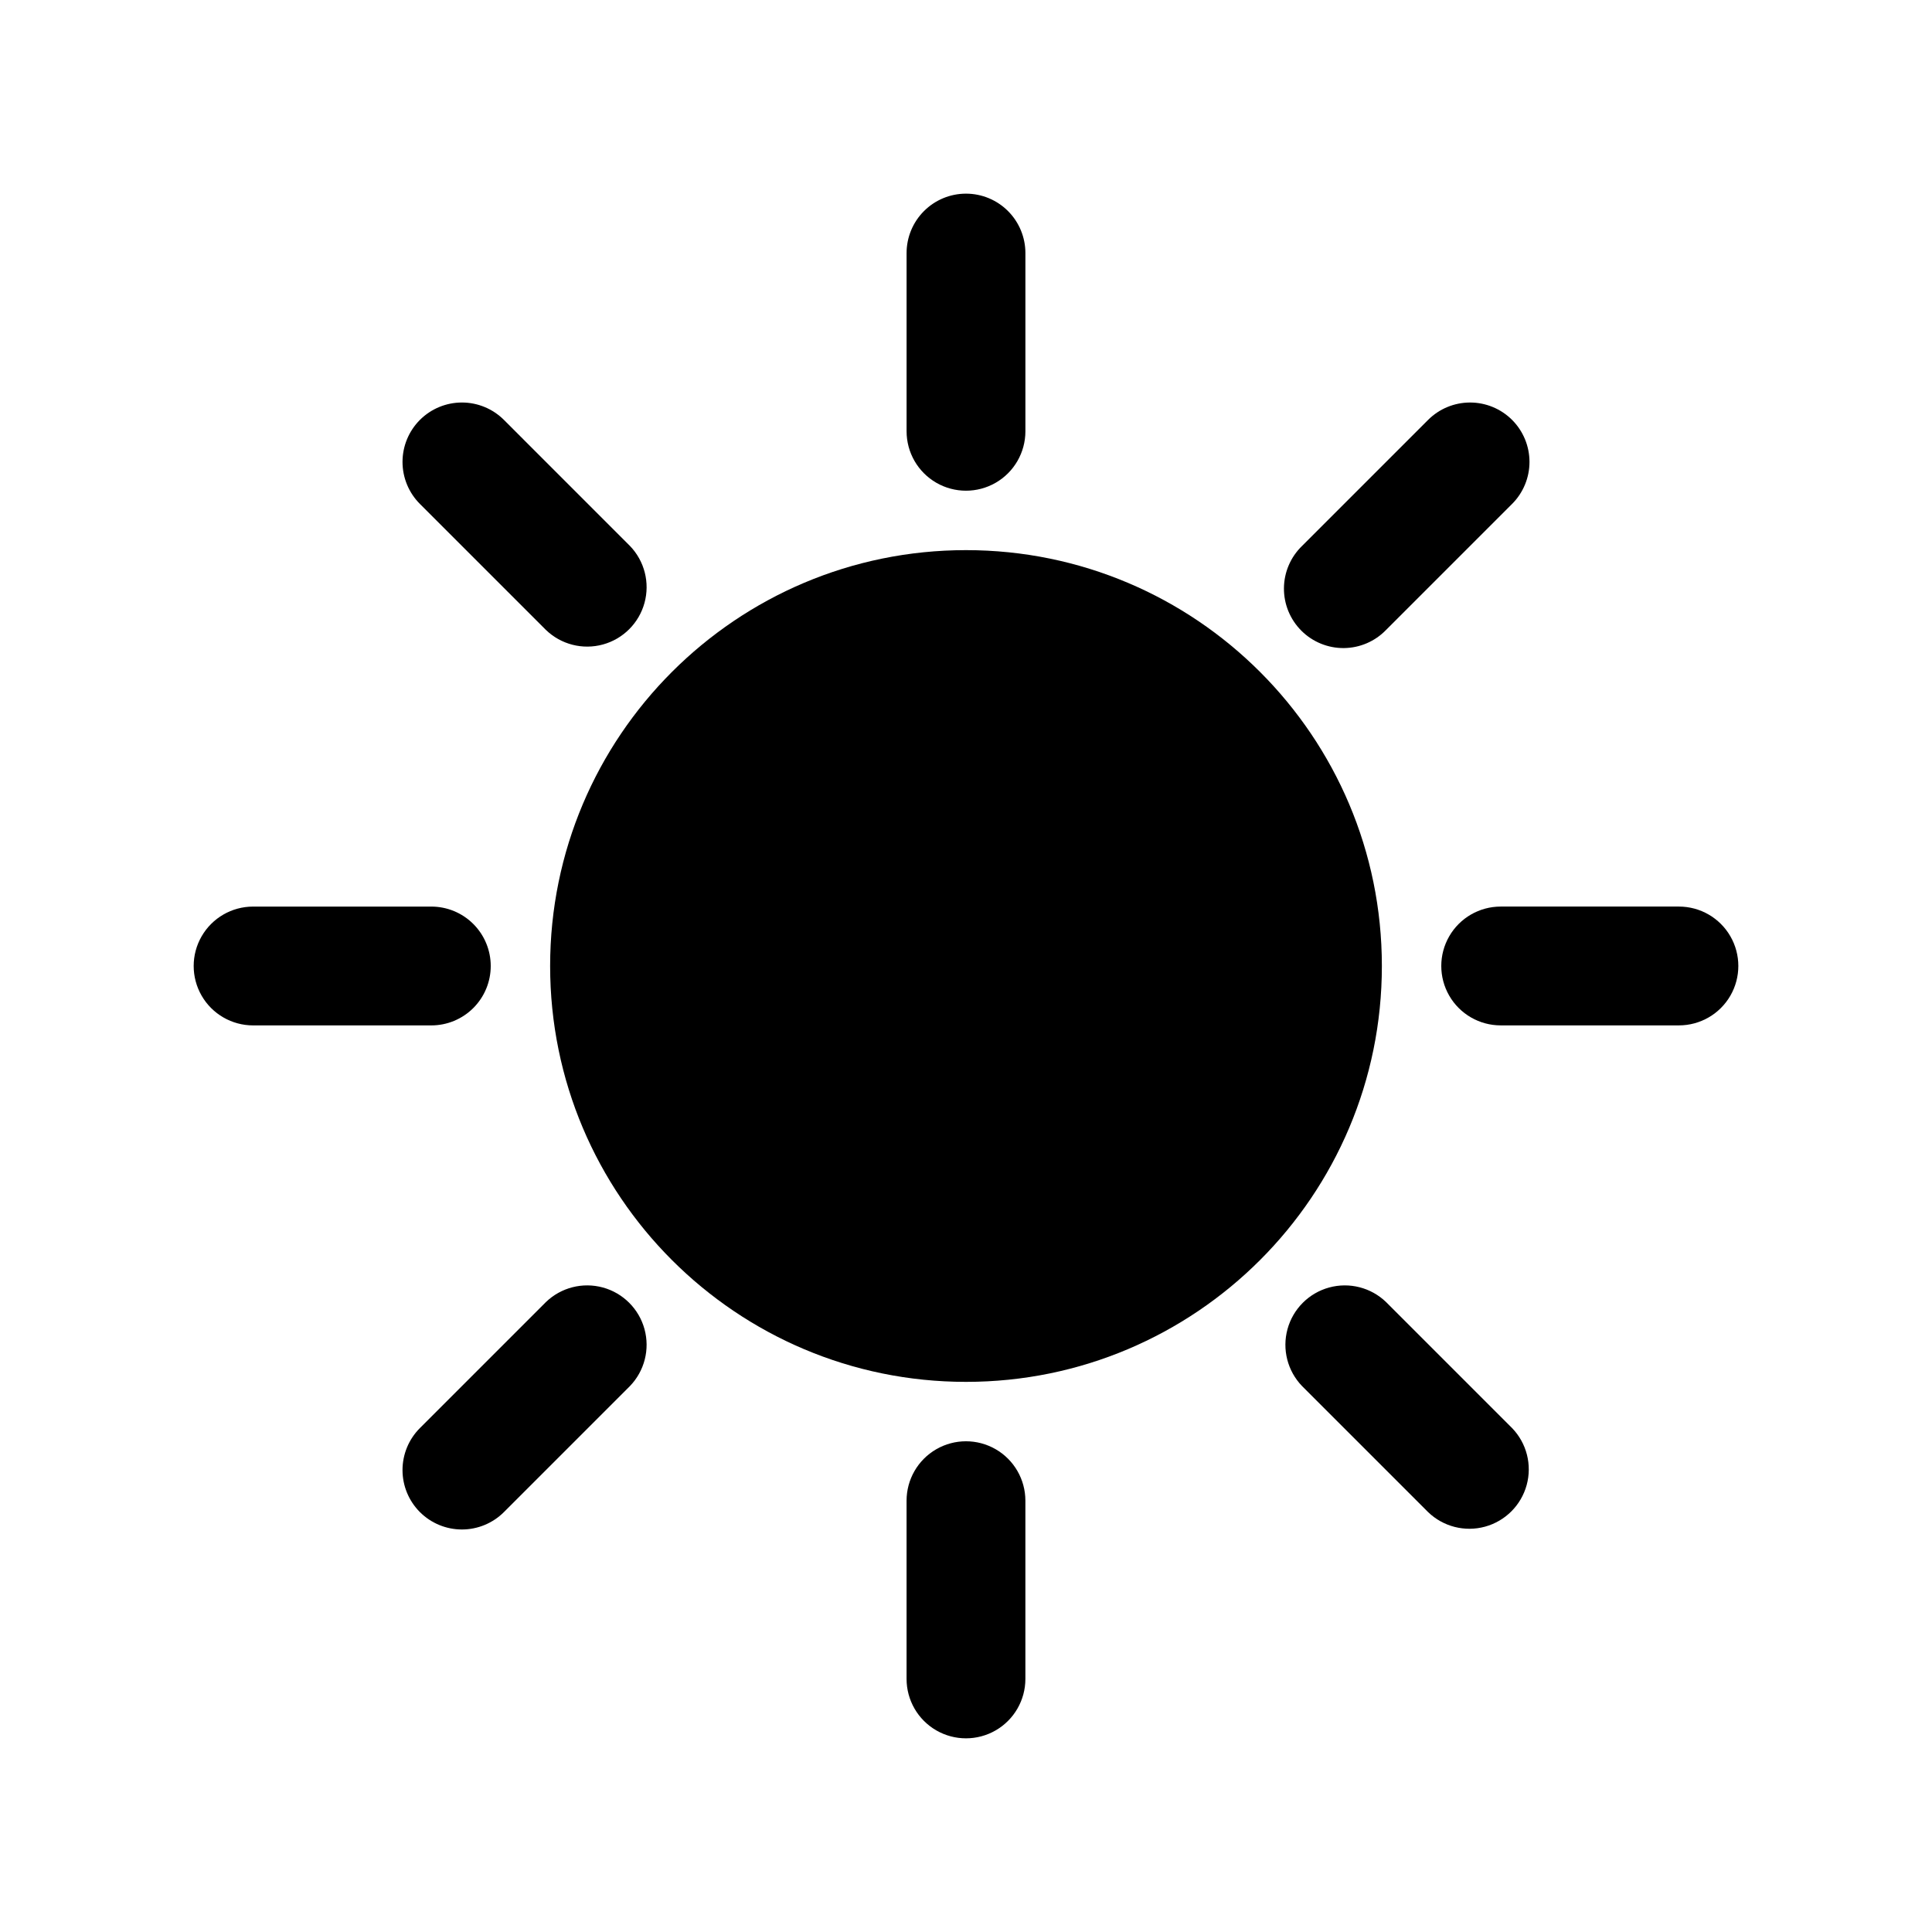<?xml version="1.0" encoding="UTF-8"?>
<!-- Uploaded to: SVG Find, www.svgrepo.com, Generator: SVG Find Mixer Tools -->
<svg fill="#000000" width="800px" height="800px" version="1.1" viewBox="144 144 512 512" xmlns="http://www.w3.org/2000/svg">
 <g>
  <path d="m510.21 400c0 60.863-49.344 110.21-110.21 110.21-60.867 0-110.21-49.344-110.21-110.21 0-60.867 49.344-110.21 110.21-110.21 60.863 0 110.21 49.344 110.21 110.21"/>
  <path d="m400 195.32c-4.176 0-8.18 1.66-11.133 4.613-2.953 2.953-4.613 6.957-4.613 11.133v47.23c0 5.625 3 10.824 7.871 13.637s10.875 2.812 15.746 0 7.871-8.012 7.871-13.637v-47.23c0-4.176-1.66-8.18-4.609-11.133-2.953-2.953-6.957-4.613-11.133-4.613z"/>
  <path d="m544.72 255.28c-2.953-2.949-6.957-4.609-11.133-4.609-4.176 0-8.18 1.66-11.129 4.609l-33.395 33.395c-3.039 2.934-4.769 6.965-4.805 11.188-0.039 4.223 1.625 8.285 4.609 11.27 2.988 2.988 7.047 4.648 11.27 4.613 4.223-0.039 8.254-1.77 11.188-4.809l33.395-33.395v0.004c2.949-2.953 4.609-6.957 4.609-11.133 0-4.176-1.66-8.18-4.609-11.133z"/>
  <path d="m588.93 384.25h-47.23c-5.625 0-10.824 3-13.637 7.871s-2.812 10.875 0 15.746 8.012 7.871 13.637 7.871h47.23c5.625 0 10.824-3 13.637-7.871s2.812-10.875 0-15.746-8.012-7.871-13.637-7.871z"/>
  <path d="m522.46 544.72c3.996 3.863 9.738 5.328 15.098 3.859 5.363-1.473 9.551-5.66 11.023-11.023 1.469-5.359 0.004-11.102-3.859-15.098l-33.395-33.395c-4-3.863-9.738-5.328-15.102-3.859-5.359 1.469-9.551 5.66-11.02 11.02-1.469 5.363-0.004 11.102 3.859 15.102z"/>
  <path d="m384.25 541.7v47.23c0 5.625 3 10.824 7.871 13.637s10.875 2.812 15.746 0 7.871-8.012 7.871-13.637v-47.23c0-5.625-3-10.824-7.871-13.637s-10.875-2.812-15.746 0-7.871 8.012-7.871 13.637z"/>
  <path d="m255.28 544.72c2.953 2.949 6.957 4.609 11.133 4.609 4.176 0 8.18-1.66 11.133-4.609l33.395-33.395h-0.004c3.863-4 5.332-9.738 3.859-15.102-1.469-5.359-5.66-9.551-11.02-11.02-5.363-1.469-11.102-0.004-15.102 3.859l-33.395 33.395c-2.949 2.949-4.609 6.953-4.609 11.129 0 4.176 1.66 8.18 4.609 11.133z"/>
  <path d="m274.05 400c0-4.176-1.66-8.18-4.613-11.133-2.953-2.953-6.957-4.613-11.133-4.613h-47.23c-5.625 0-10.824 3-13.637 7.871s-2.812 10.875 0 15.746 8.012 7.871 13.637 7.871h47.23c4.176 0 8.18-1.66 11.133-4.609 2.953-2.953 4.613-6.957 4.613-11.133z"/>
  <path d="m255.28 255.28c-2.949 2.953-4.609 6.957-4.609 11.133 0 4.176 1.66 8.18 4.609 11.133l33.395 33.395v-0.004c4 3.863 9.738 5.332 15.102 3.859 5.359-1.469 9.551-5.66 11.02-11.02 1.473-5.363 0.004-11.102-3.859-15.102l-33.391-33.395c-2.953-2.949-6.957-4.609-11.133-4.609-4.176 0-8.18 1.66-11.133 4.609z"/>
 </g>
</svg>